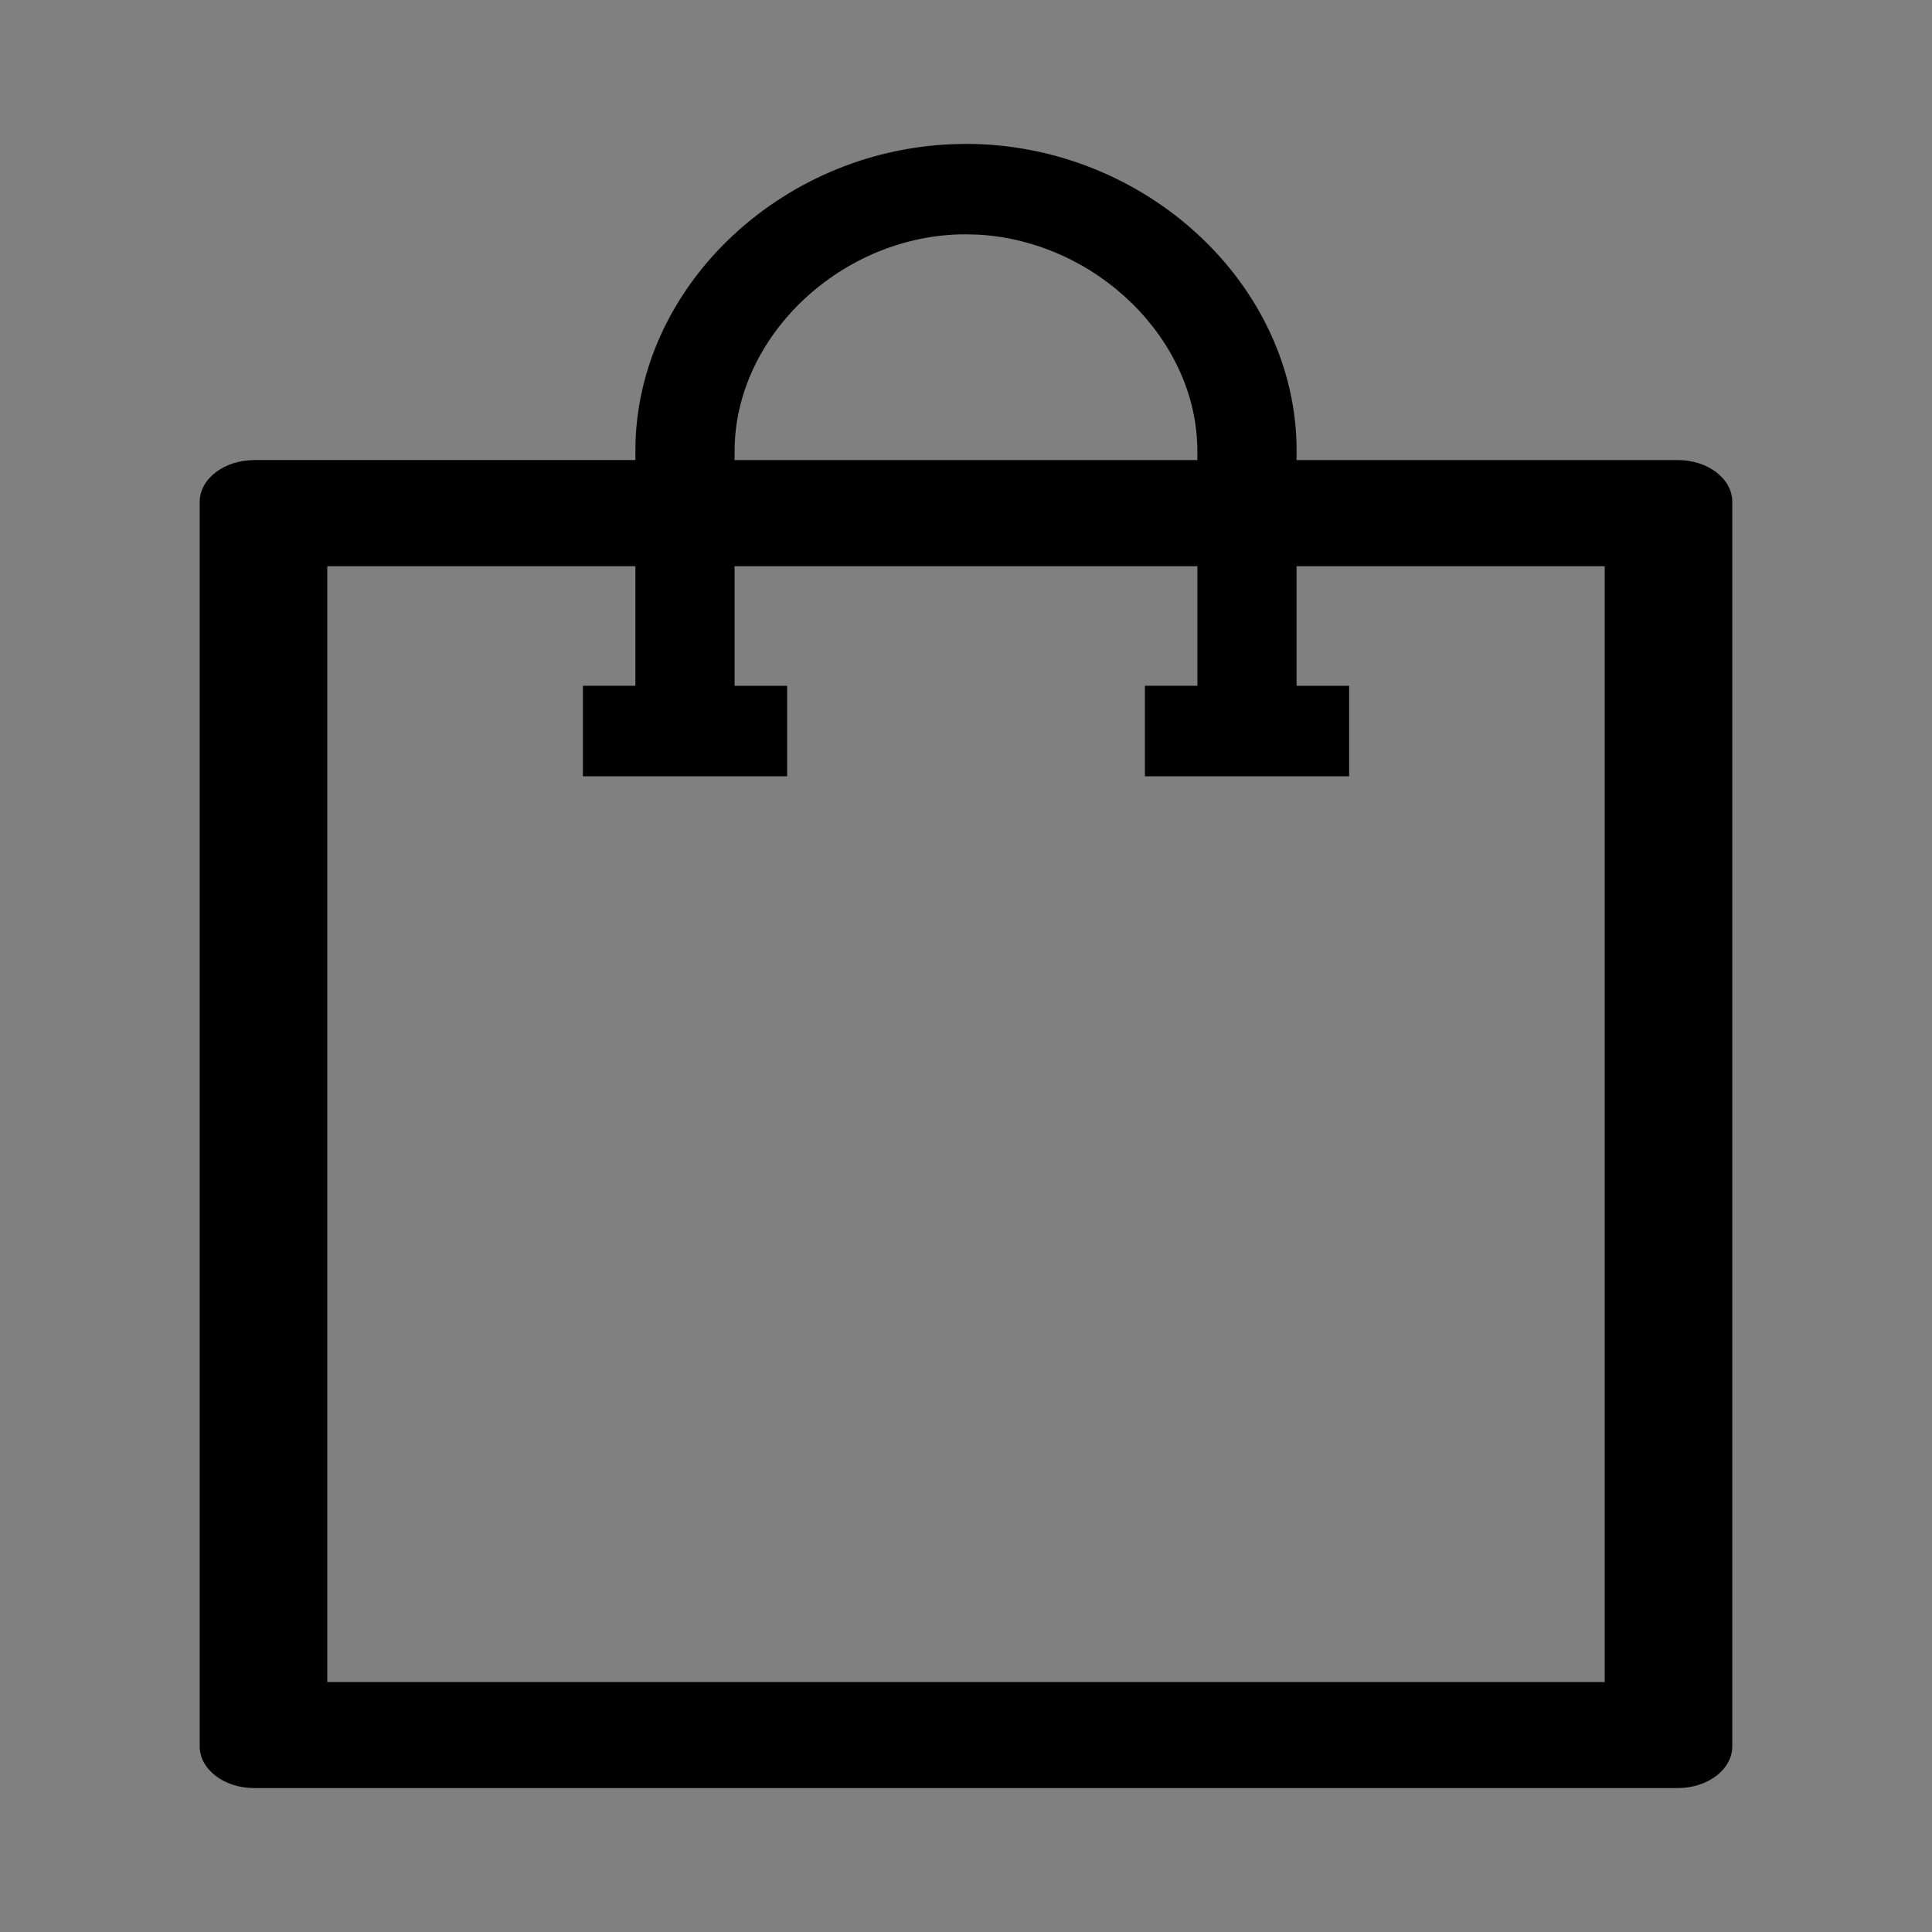 <?xml version="1.0" encoding="UTF-8" standalone="no"?>
<!-- Uploaded to: SVG Repo, www.svgrepo.com, Transformed by: SVG Repo Mixer Tools -->

<svg
   width="800px"
   height="800px"
   viewBox="0 0 48.00 48.00"
   fill="#ffffff"
   stroke="#ffffff"
   stroke-width="0"
   version="1.1"
   id="svg3"
   sodipodi:docname="cart.svg"
   inkscape:version="1.4.2 (ebf0e94, 2025-05-08)"
   xmlns:inkscape="http://www.inkscape.org/namespaces/inkscape"
   xmlns:sodipodi="http://sodipodi.sourceforge.net/DTD/sodipodi-0.dtd"
   xmlns="http://www.w3.org/2000/svg"
   xmlns:svg="http://www.w3.org/2000/svg">
  <rect x="0" y="0" width="48.00" height="48.00" fill="#808080" stroke="none"/>
  <defs
     id="defs3" />
  <sodipodi:namedview
     id="namedview3"
     pagecolor="#ffffff"
     bordercolor="#000000"
     borderopacity="0.25"
     inkscape:showpageshadow="2"
     inkscape:pageopacity="0.0"
     inkscape:pagecheckerboard="0"
     inkscape:deskcolor="#d1d1d1"
     inkscape:zoom="0.74125"
     inkscape:cx="994.26644"
     inkscape:cy="329.17369"
     inkscape:window-width="2560"
     inkscape:window-height="1490"
     inkscape:window-x="-12"
     inkscape:window-y="-12"
     inkscape:window-maximized="1"
     inkscape:current-layer="SVGRepo_iconCarrier" />
  <g
     id="SVGRepo_bgCarrier"
     stroke-width="0"
     style="display:inline" />
  <g
     id="SVGRepo_tracerCarrier"
     stroke-linecap="round"
     stroke-linejoin="round"
     style="display:inline" />
  <g
     id="SVGRepo_iconCarrier"
     style="display:inline;opacity:1">
    <path
       d="M 0,0 H 48 V 48 H 0 Z"
       fill="none"
       id="path1"
       style="display:inline" />
    <path
       d="m 23.992,3.573 c 4.459,0 8.224,3.493 8.224,7.63 l -0.002,0.225 h 9.468 c 0.75,0 1.358,0.465 1.358,1.04 v 30.919 c 0,0.574 -0.608,1.039 -1.358,1.039 H 6.318 c -0.75,10e-4 -1.358,-0.464 -1.358,-1.038 v -30.919 c 0,-0.575 0.608,-1.04 1.358,-1.04 h 9.466 v -0.225 c 0,-4.027 3.564,-7.446 7.859,-7.622 z M 39.867,14.07 h -7.652 v 2.967 h 1.306 v 2.25 H 28.443 V 17.036 h 1.304 V 14.07 H 18.252 v 2.967 h 1.306 v 2.25 H 14.48 V 17.036 h 1.304 V 14.07 H 8.133 V 41.788 H 39.867 Z M 23.992,5.823 c -3.057,0 -5.739,2.514 -5.739,5.38 l -0.002,0.225 h 11.495 v -0.225 c 0,-2.77 -2.513,-5.212 -5.449,-5.372 z"
       fill="#FFF"
       fill-rule="evenodd"
       id="path1-9"
       style="fill:#000000;stroke-width:0.001" />
  </g>
</svg>
